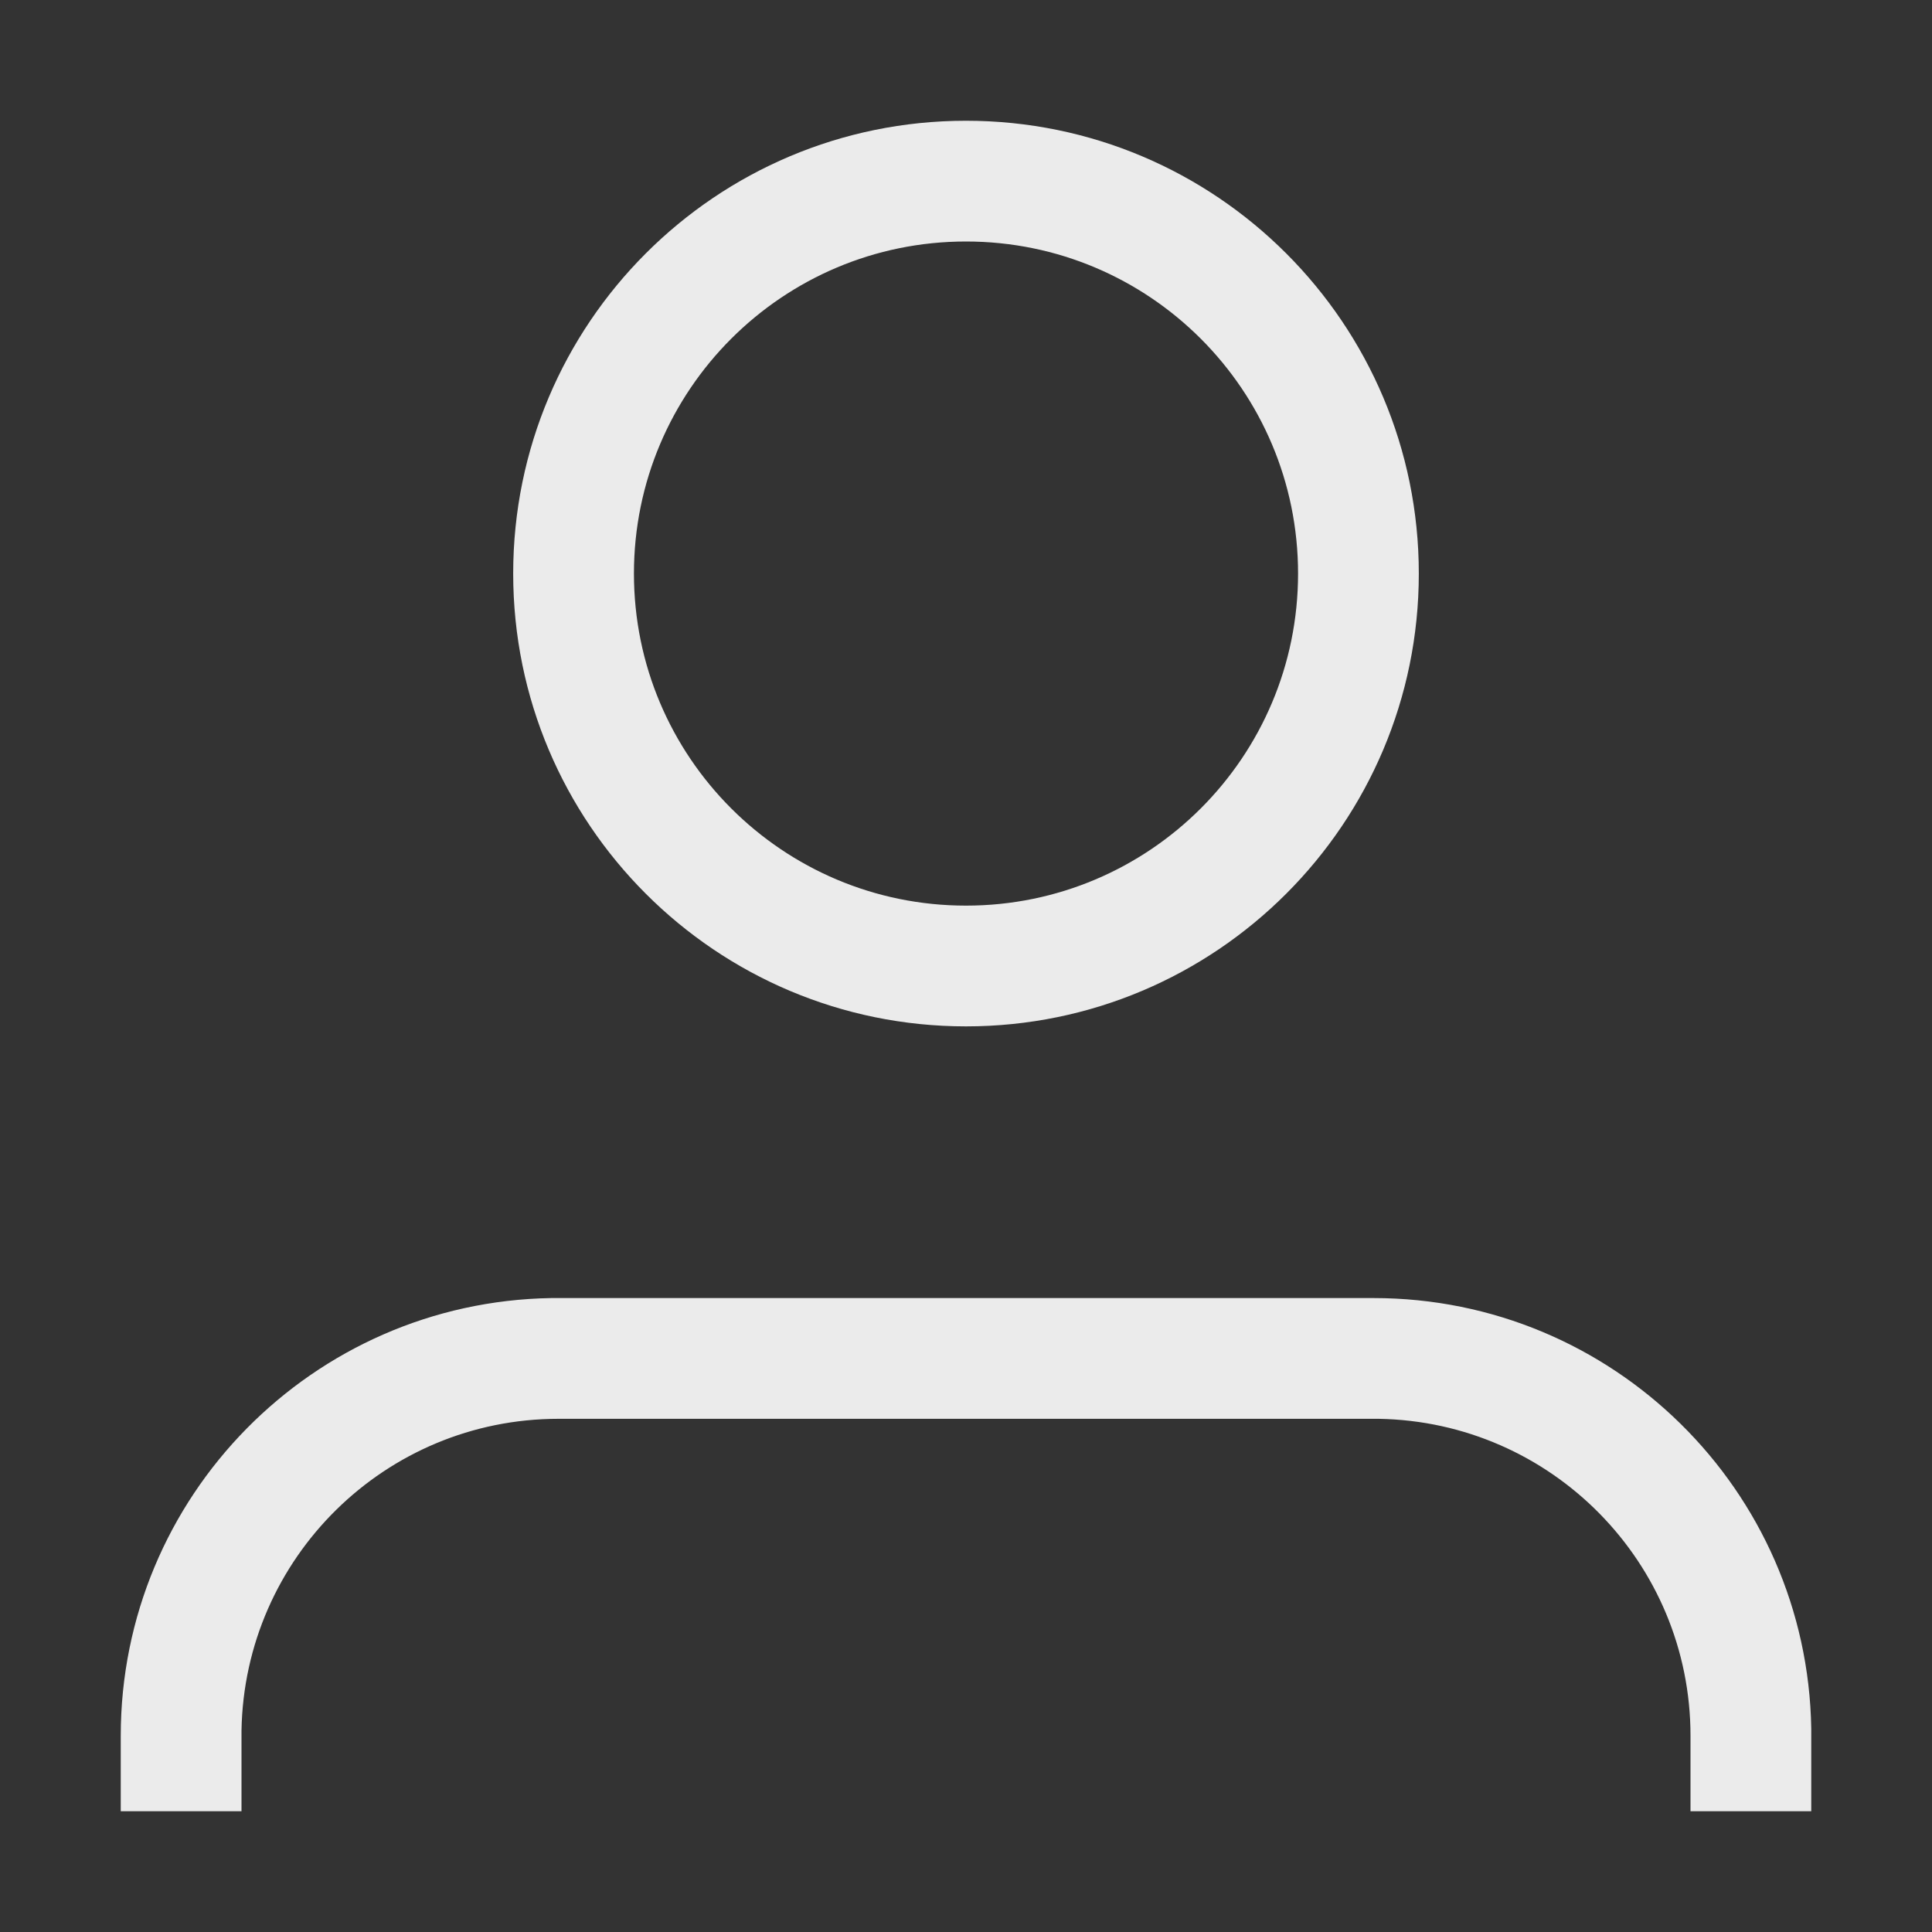 <?xml version="1.0" encoding="UTF-8"?>
<svg width="16px" height="16px" viewBox="0 0 16 16" version="1.1" xmlns="http://www.w3.org/2000/svg" xmlns:xlink="http://www.w3.org/1999/xlink">
    <rect x="0" y="0" width="16" height="16" fill="#333333" stroke="none"/>
    <title>-mockplus-</title>
    <g id="首页" stroke="none" stroke-width="1" fill="none" fill-rule="evenodd">
        <g id="首页（导航下拉）" transform="translate(-1172, -166)" fill="#FFFFFF">
            <g id="下拉框备份-3" transform="translate(1156, 56)">
                <g id="编组-2" transform="translate(8, 100)">
                    <g id="新官网/通用/icon_账号信息_white" transform="translate(8, 10)">
                        <rect id="透明底图" fill-opacity="0" x="0" y="0" width="16" height="16"></rect>
                        <g id="Pages" transform="translate(1, 1)" fill-rule="nonzero" opacity="0.9">
                            <path d="M7,0 C9.071,0 10.75,1.679 10.75,3.75 C10.75,5.821 9.071,7.5 7,7.5 C4.929,7.5 3.25,5.821 3.25,3.75 C3.25,1.679 4.929,0 7,0 Z M7,1 C5.481,1 4.25,2.231 4.25,3.75 C4.25,5.269 5.481,6.5 7,6.5 C8.519,6.5 9.75,5.269 9.75,3.75 C9.75,2.231 8.519,1 7,1 Z M10.375,9.75 C12.357,9.75 13.968,11.341 14,13.315 L14,13.375 L14,14 L13,14 L13,13.375 C13,11.94 11.848,10.774 10.418,10.75 L10.375,10.75 L3.625,10.75 C2.19,10.75 1.024,11.902 1,13.332 L1,13.375 L1,14 L0,14 L0,13.375 C0,11.393 1.591,9.782 3.565,9.75 L3.625,9.75 L10.375,9.75 Z" id="形状"></path>
                        </g>
                    </g>
                </g>
            </g>
        </g>
    </g>
</svg>